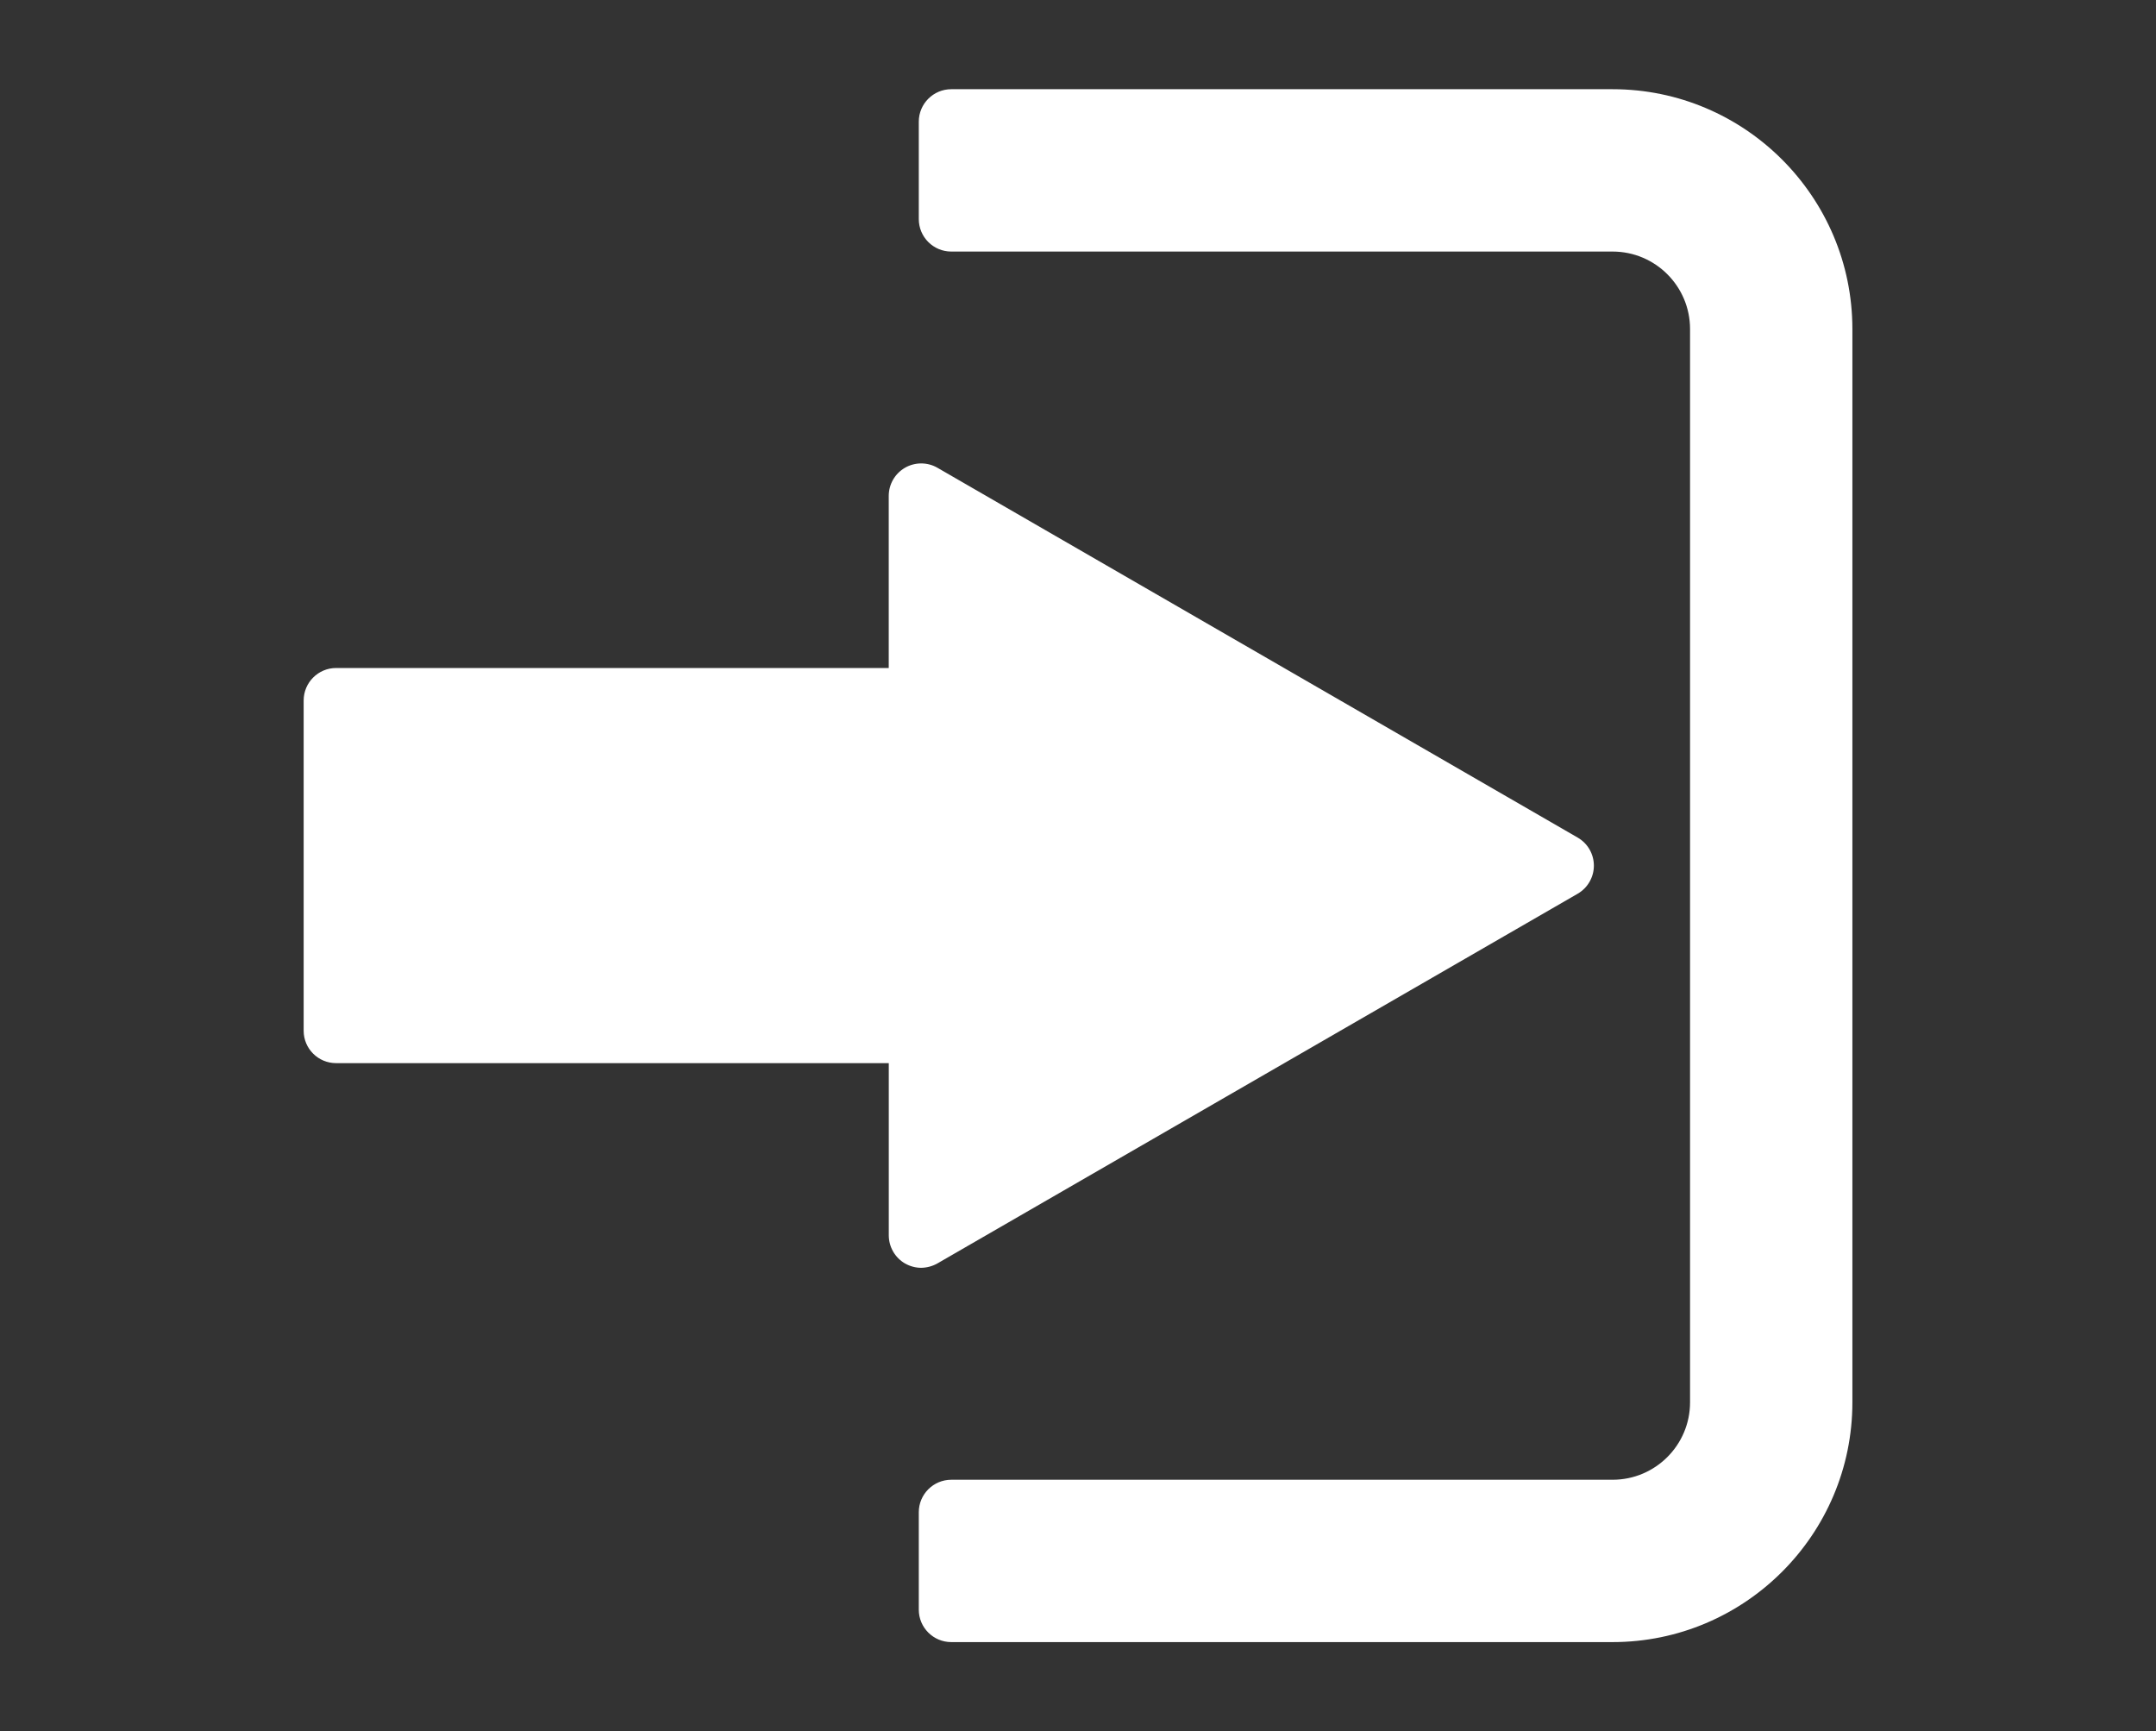 <?xml version="1.0" encoding="utf-8"?>
<!-- Generator: Adobe Illustrator 16.0.0, SVG Export Plug-In . SVG Version: 6.00 Build 0)  -->
<!DOCTYPE svg PUBLIC "-//W3C//DTD SVG 1.1//EN" "http://www.w3.org/Graphics/SVG/1.1/DTD/svg11.dtd">
<svg version="1.1" id="Layer_1" xmlns="http://www.w3.org/2000/svg" xmlns:xlink="http://www.w3.org/1999/xlink" x="0px" y="0px"
	 width="51px" height="40.947px" viewBox="0 0 51 40.947" enable-background="new 0 0 51 40.947" xml:space="preserve">
<rect x="0" y="0" width="51" height="40.947" fill="#333333" stroke="none"/>
<g>
	<g>
		<path fill="#FFFFFF" d="M22.175,29.883l15.143-8.743c0.238-0.137,0.385-0.392,0.385-0.665c0-0.274-0.146-0.528-0.385-0.665
			l-15.143-8.746c-0.237-0.137-0.531-0.137-0.768,0c-0.238,0.138-0.384,0.391-0.384,0.666v4.07H7.95
			c-0.423,0-0.767,0.345-0.767,0.769v7.81c0,0.425,0.344,0.767,0.767,0.767h13.074v4.072c0,0.274,0.146,0.528,0.383,0.666
			c0.119,0.067,0.251,0.103,0.384,0.103C21.924,29.985,22.057,29.95,22.175,29.883z"/>
		<path fill="#FFFFFF" d="M38.146,2.11H22.502c-0.423,0-0.768,0.344-0.768,0.768v2.304c0,0.424,0.344,0.768,0.768,0.768h15.644
			c1.012,0,1.832,0.822,1.832,1.832v25.387c0,1.01-0.821,1.831-1.832,1.831H22.502c-0.423,0-0.768,0.344-0.768,0.768v2.305
			c0,0.423,0.344,0.767,0.768,0.767h15.644c3.127,0,5.672-2.544,5.672-5.67V7.781C43.817,4.654,41.272,2.11,38.146,2.11z"/>
	</g>
</g>
</svg>
